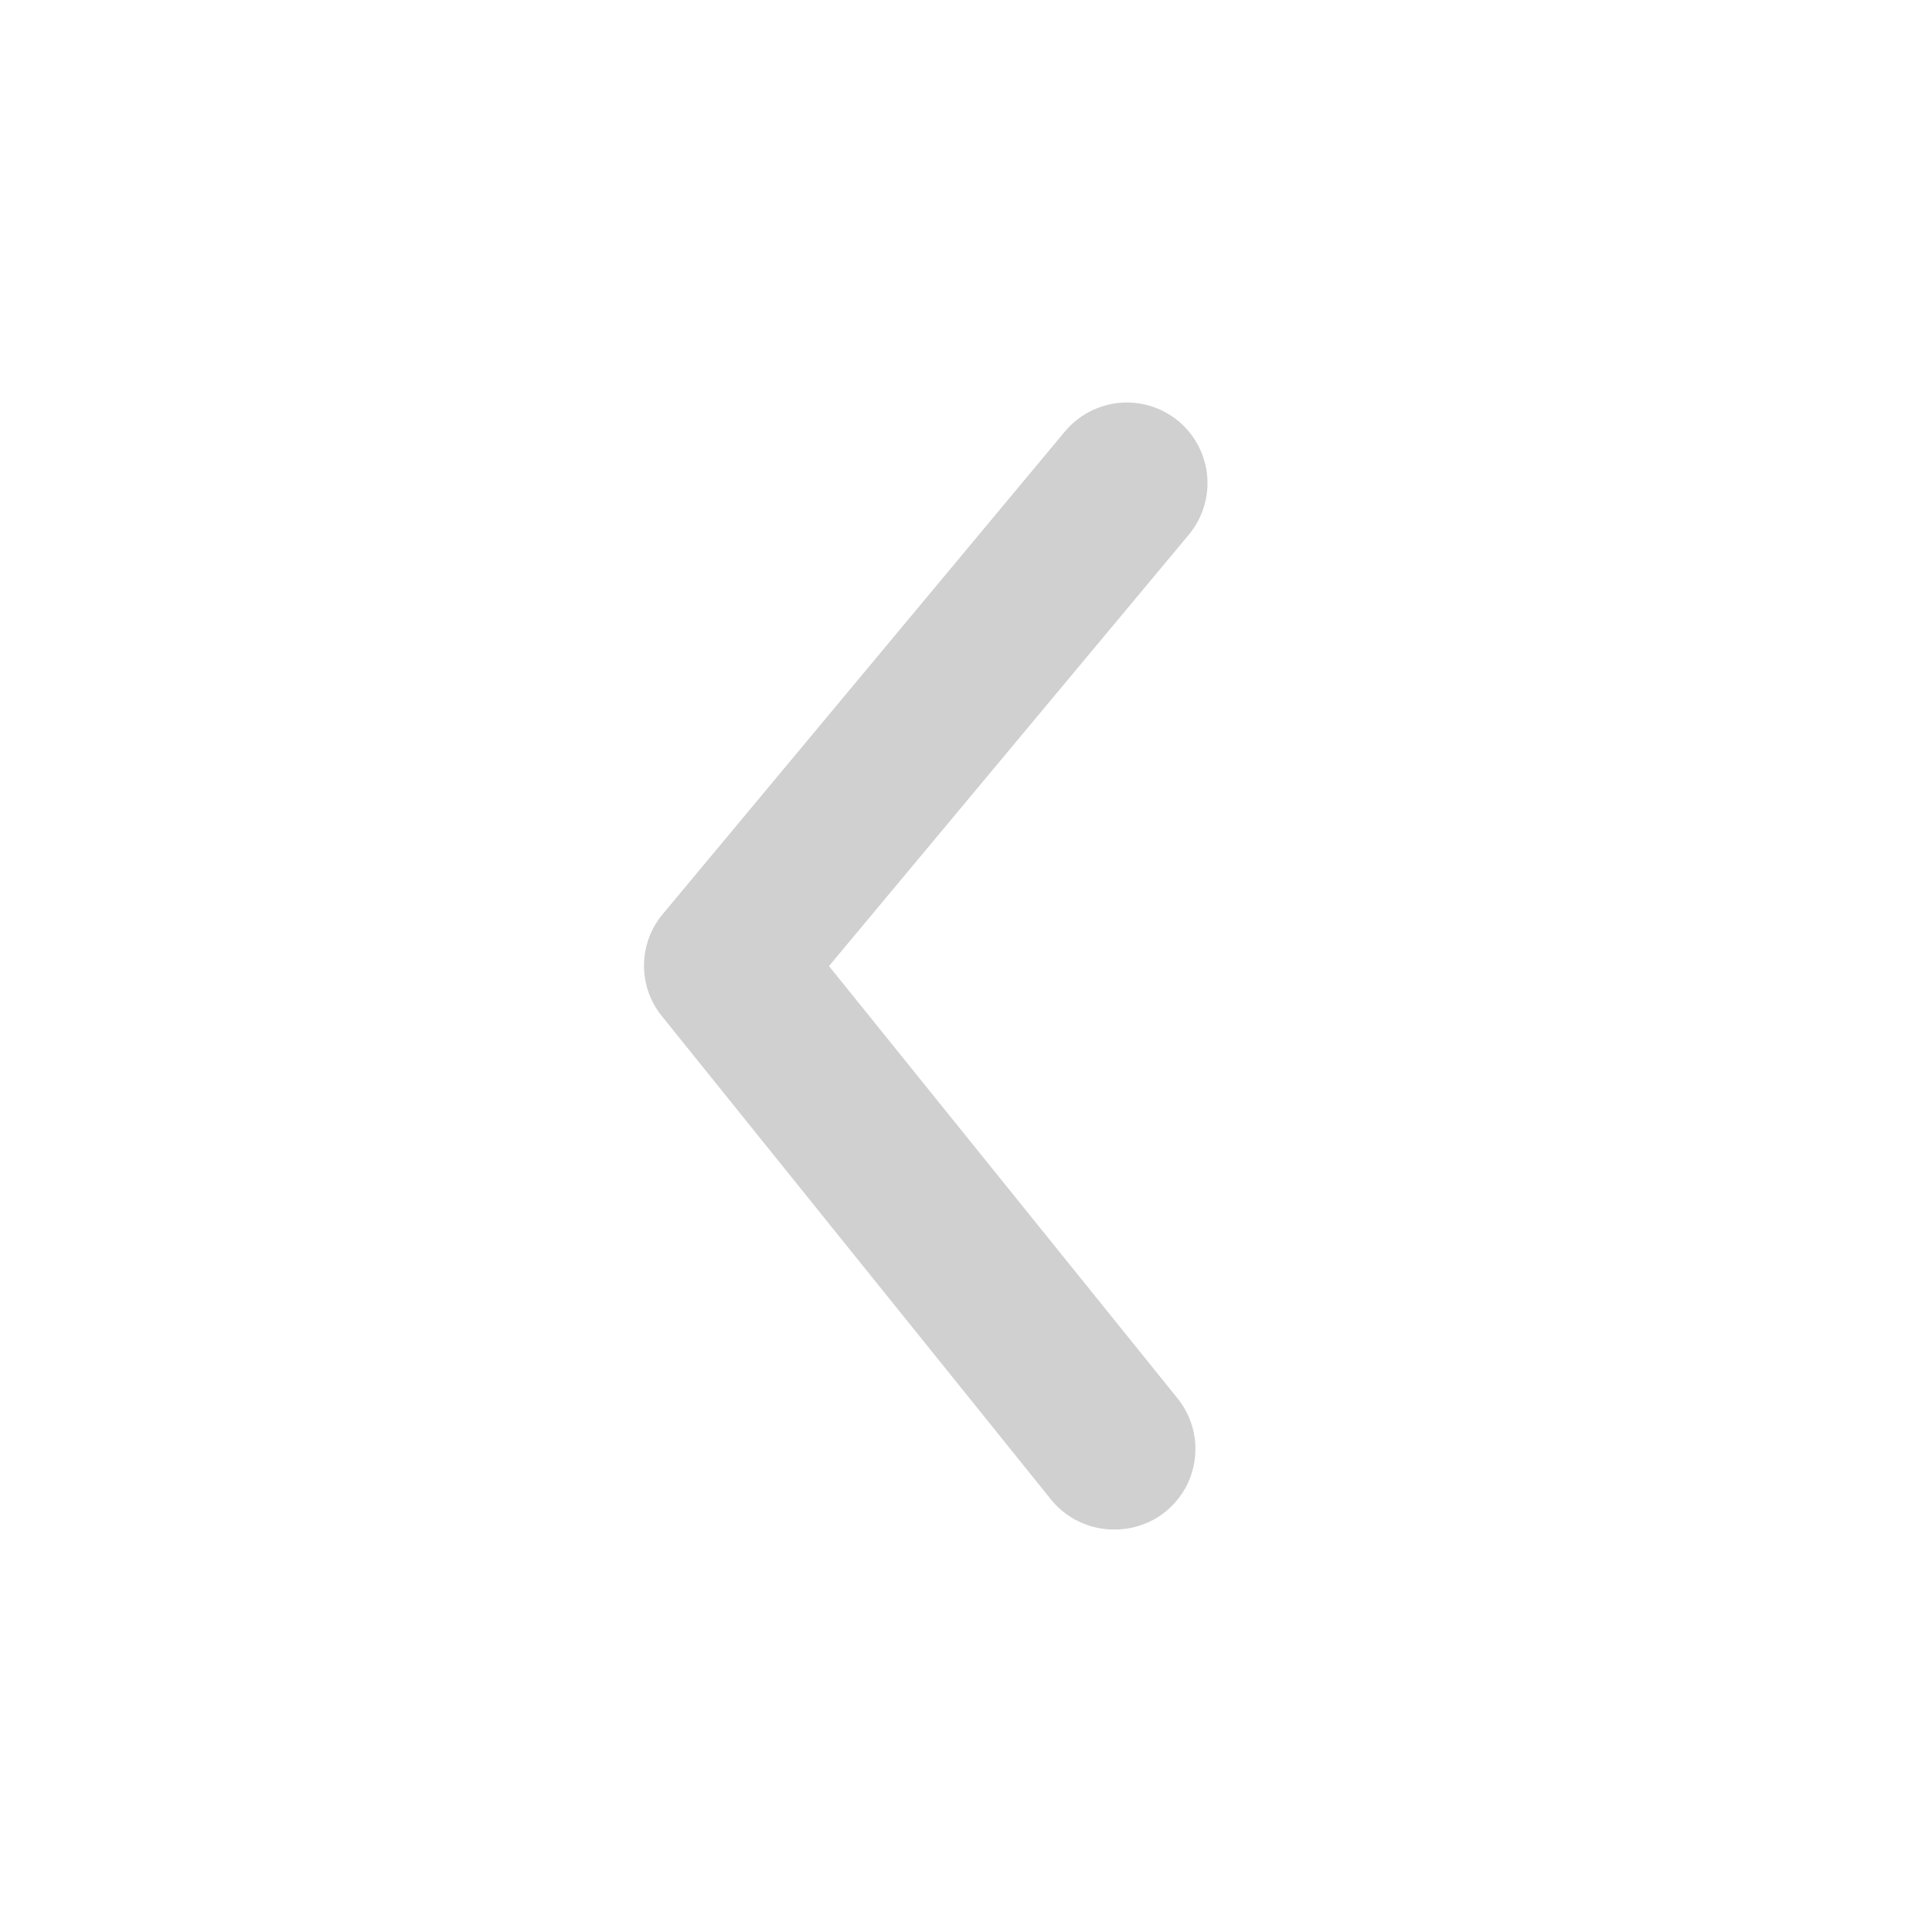 <svg width="24" height="24" viewBox="0 0 24 24" fill="none" xmlns="http://www.w3.org/2000/svg">
<path d="M13.838 19C13.689 19 13.541 18.968 13.406 18.903C13.271 18.839 13.152 18.746 13.058 18.63L8.228 12.63C8.08 12.452 8 12.227 8 11.996C8 11.764 8.08 11.54 8.228 11.361L13.228 5.361C13.398 5.157 13.642 5.029 13.907 5.004C14.171 4.98 14.434 5.062 14.639 5.231C14.843 5.401 14.971 5.645 14.996 5.909C15.02 6.174 14.938 6.437 14.769 6.641L10.298 12.001L14.619 17.36C14.741 17.507 14.819 17.686 14.843 17.875C14.866 18.065 14.835 18.257 14.754 18.43C14.671 18.602 14.542 18.747 14.38 18.849C14.217 18.95 14.03 19.002 13.838 19Z" fill="#D0D0D0"/>
</svg>

